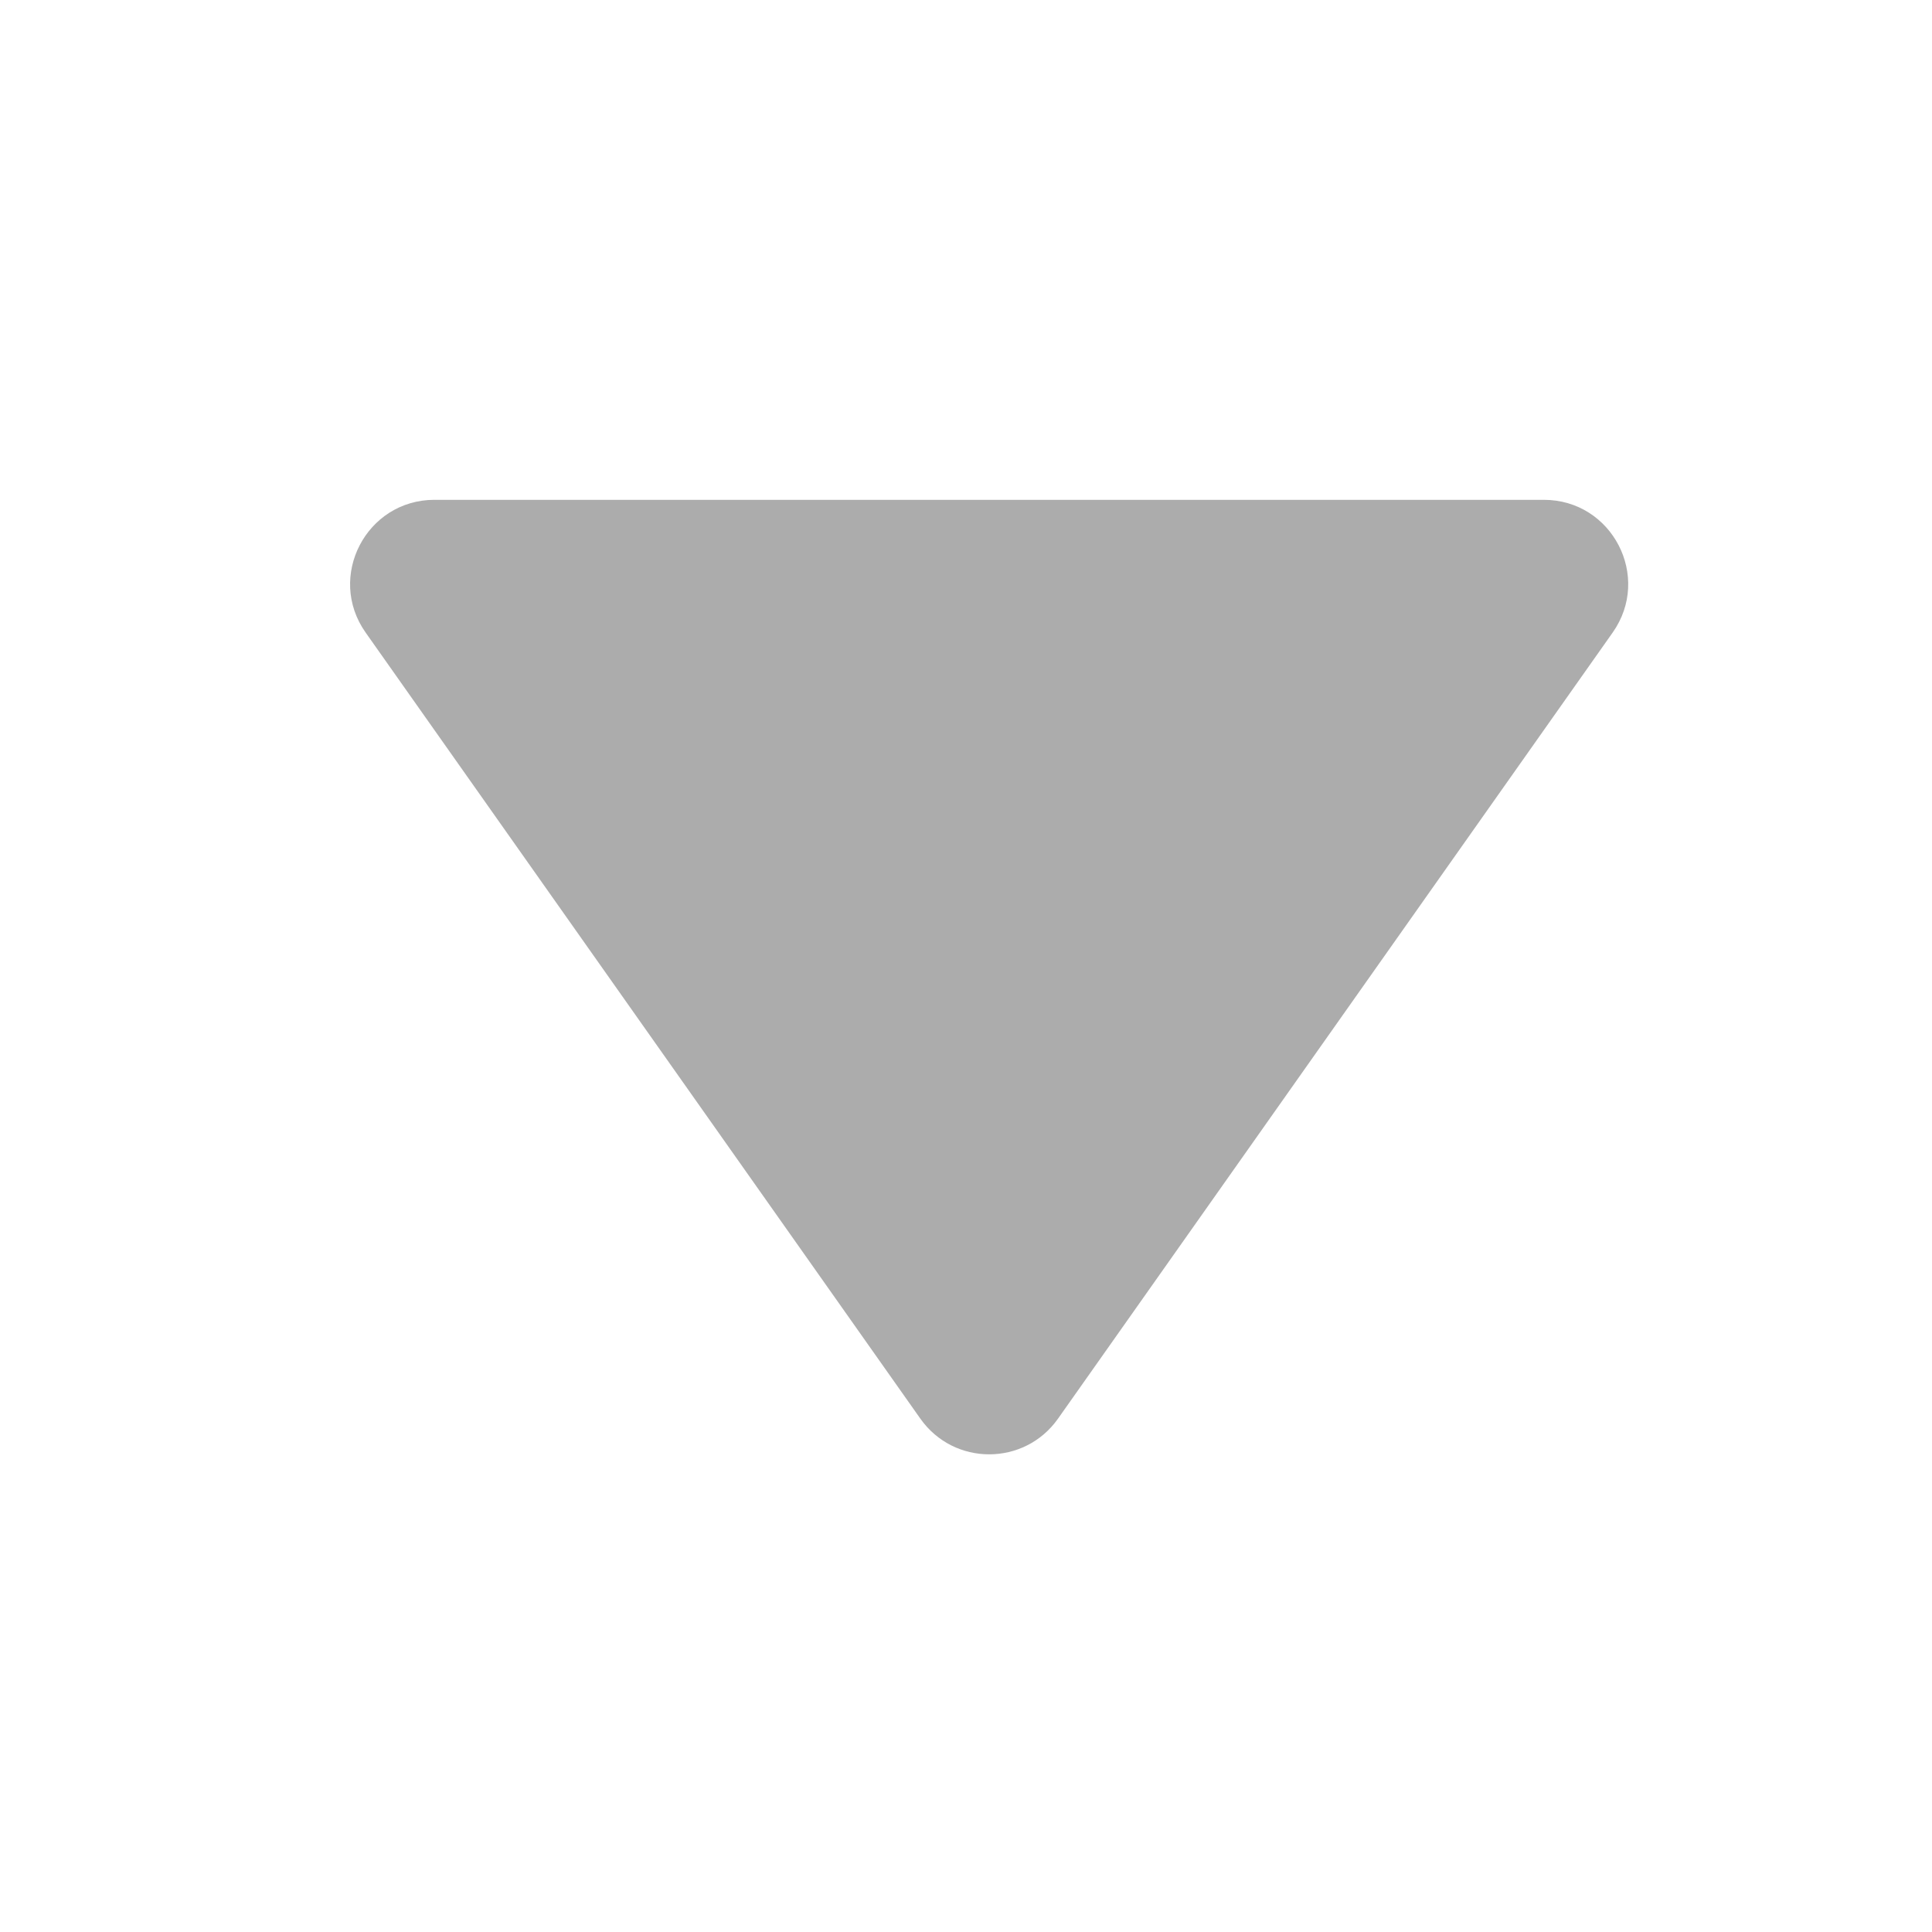 <svg width="24" height="24" viewBox="0 0 24 24" fill="none" xmlns="http://www.w3.org/2000/svg">
<path d="M13.143 17.623C12.726 18.214 11.85 18.214 11.433 17.623L4.542 7.858C4.053 7.165 4.549 6.209 5.397 6.209L19.178 6.209C20.027 6.209 20.522 7.165 20.033 7.858L13.143 17.623Z" fill="#ACACAC"/>
</svg>
